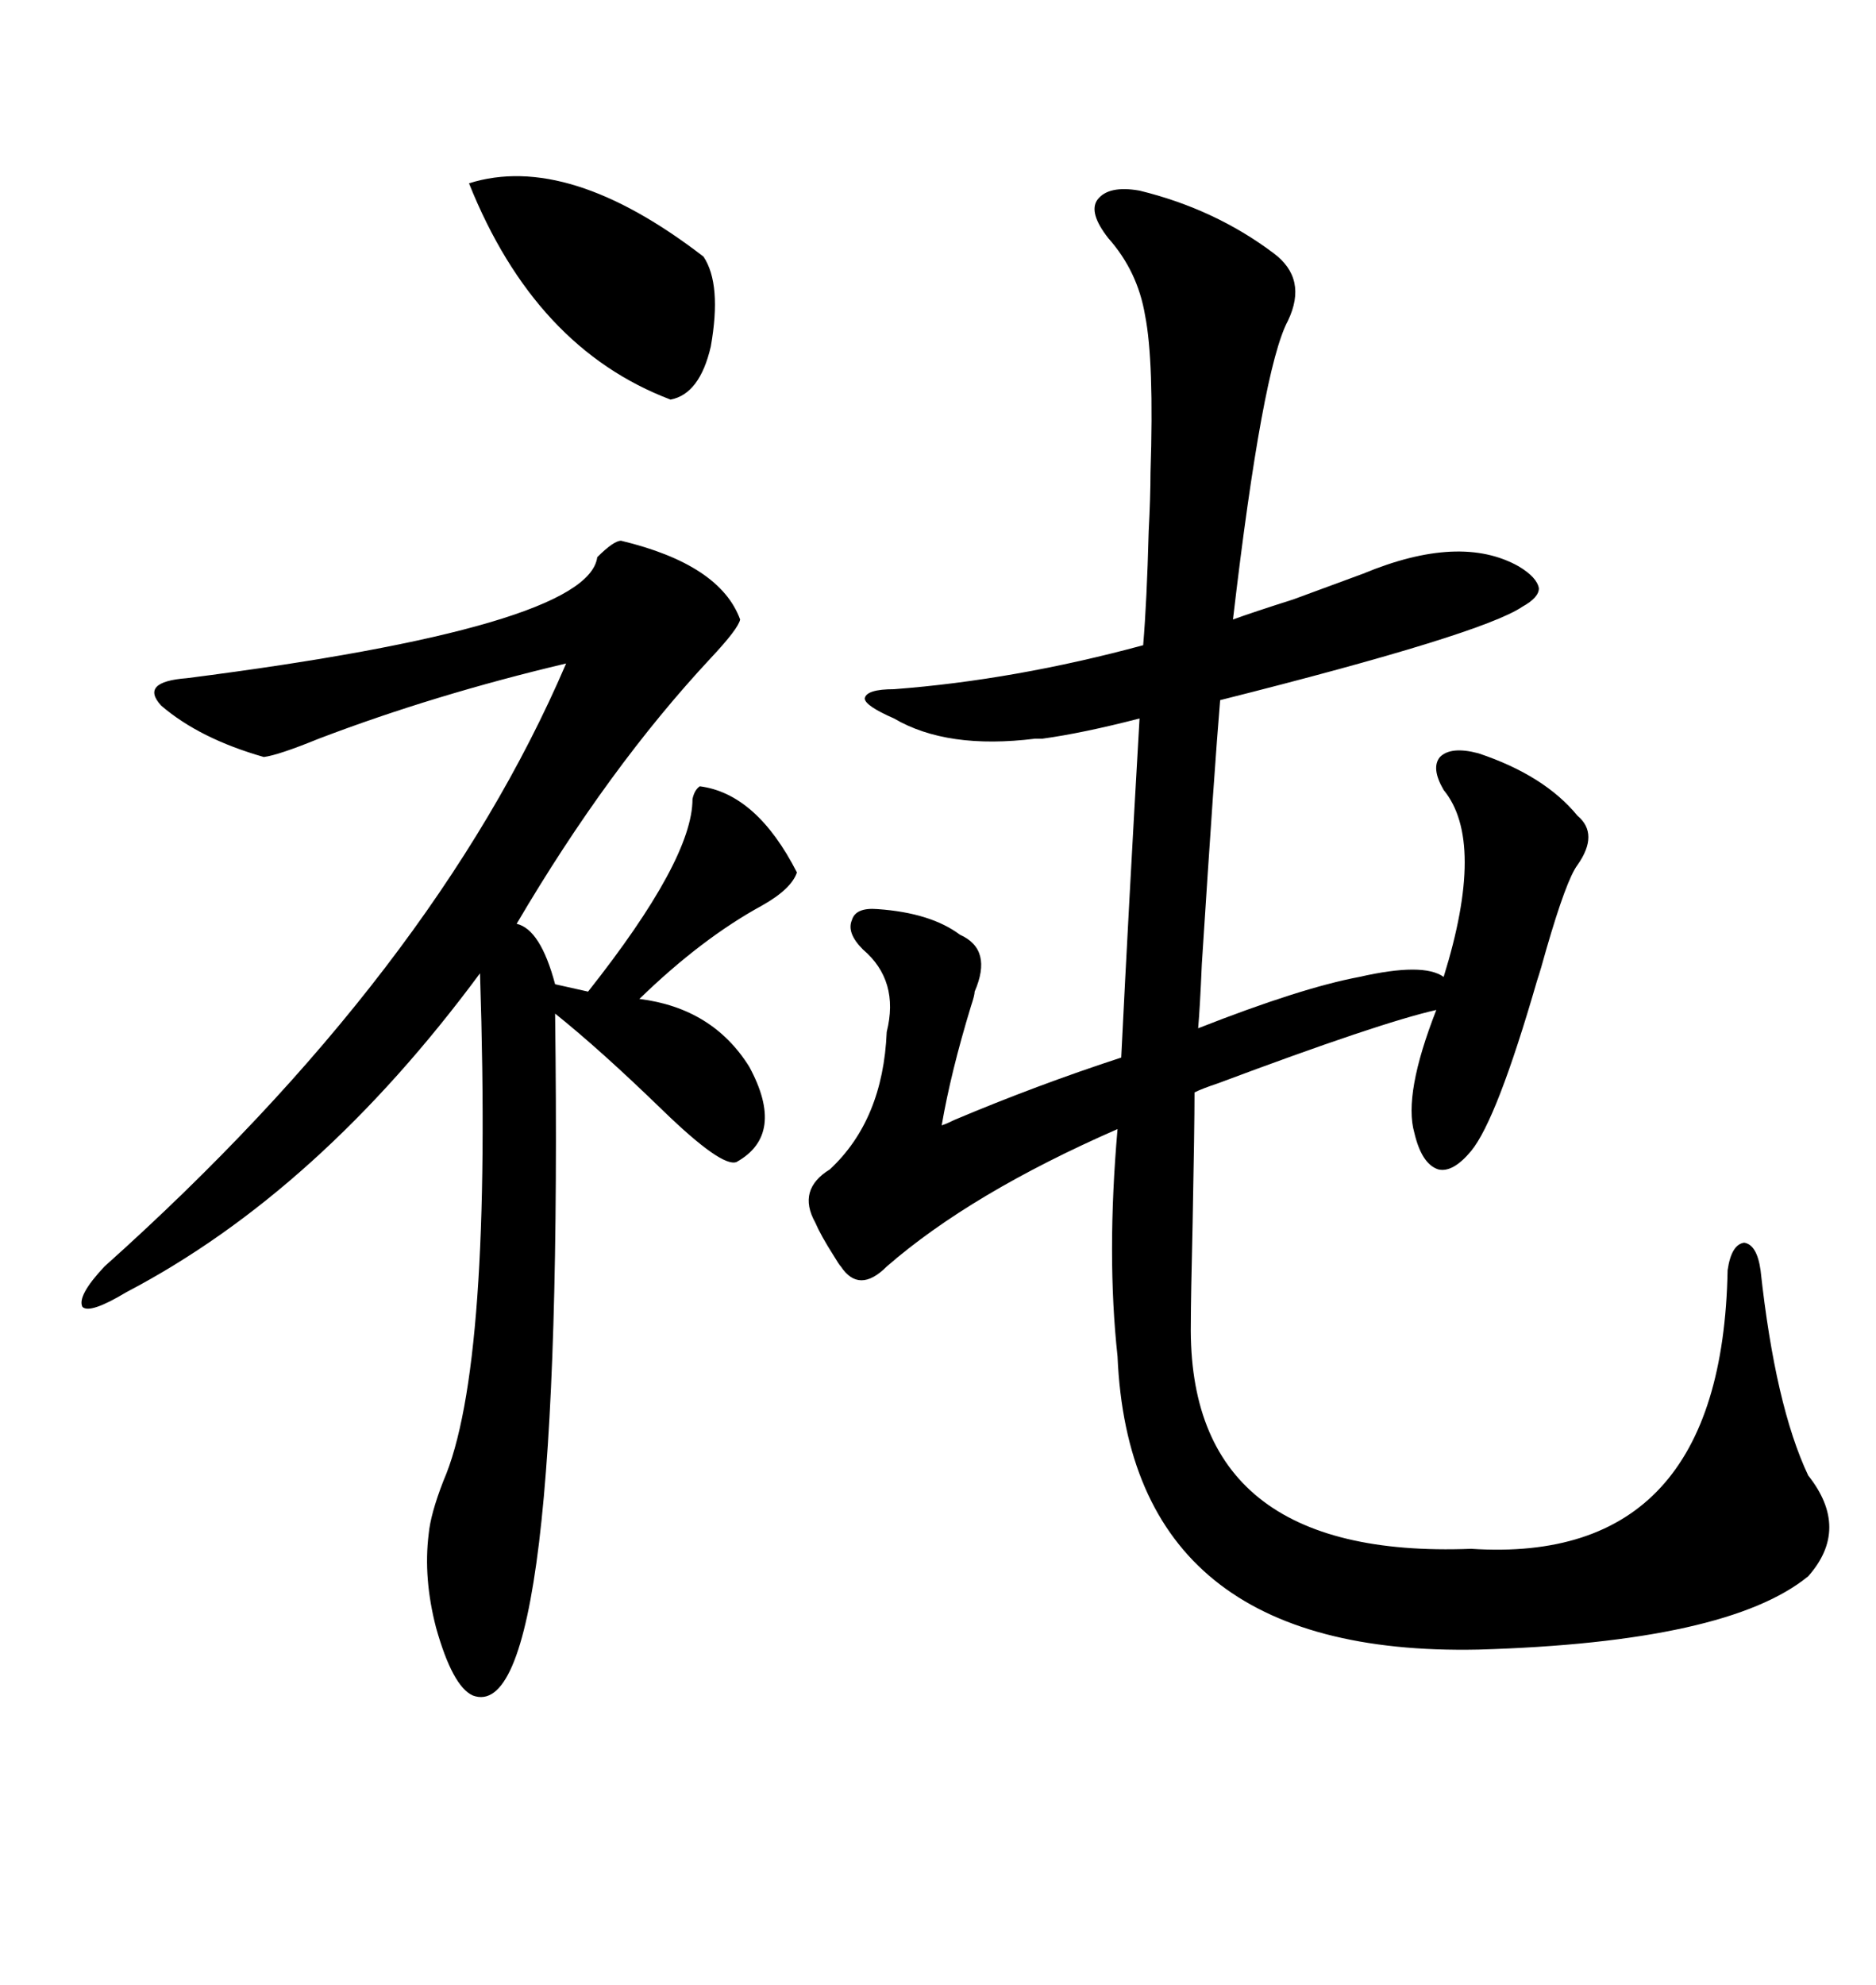 <svg xmlns="http://www.w3.org/2000/svg" xmlns:xlink="http://www.w3.org/1999/xlink" width="300" height="317.285"><path d="M182.23 30.47L182.23 30.47Q194.24 33.40 203.61 40.43L203.61 40.43Q209.18 44.53 205.96 51.27L205.96 51.27Q201.86 58.89 197.17 99.02L197.17 99.02Q200.39 97.85 206.84 95.80L206.84 95.80Q214.75 92.87 217.97 91.70L217.97 91.70Q233.50 85.25 242.87 90.53L242.87 90.53Q245.80 92.29 246.09 94.04L246.09 94.04Q246.09 95.51 243.46 96.97L243.46 96.97Q237.01 101.37 195.12 111.91L195.12 111.91Q194.24 122.17 192.19 154.10L192.19 154.10Q191.89 161.13 191.60 164.36L191.60 164.36Q208.01 157.91 217.38 156.15L217.38 156.15Q227.64 153.81 230.86 156.15L230.86 156.15Q237.60 134.47 230.86 126.27L230.86 126.27Q228.81 122.75 230.27 121.00L230.27 121.00Q232.03 119.24 236.43 120.41L236.43 120.41Q246.97 123.93 252.25 130.37L252.25 130.37Q255.76 133.30 252.25 138.28L252.25 138.28Q250.49 140.63 247.27 151.76L247.27 151.76Q246.39 154.98 245.80 156.74L245.80 156.74Q239.36 179.00 235.25 183.98L235.25 183.98Q232.32 187.50 229.98 186.91L229.98 186.91Q227.34 186.04 226.17 181.05L226.17 181.05Q224.41 174.90 229.69 161.43L229.69 161.43Q220.61 163.48 194.82 173.14L194.82 173.14Q192.19 174.02 191.02 174.61L191.02 174.61Q191.02 180.18 190.72 195.41L190.72 195.41Q190.43 207.71 190.43 211.52L190.43 211.52Q189.84 249.32 235.25 247.56L235.25 247.56Q275.39 250.20 276.27 203.03L276.27 203.03Q276.86 198.93 278.91 198.63L278.91 198.63Q280.96 198.93 281.54 203.03L281.54 203.03Q283.89 224.71 289.16 235.84L289.16 235.84Q295.90 244.34 289.16 251.95L289.16 251.95Q276.27 262.50 236.43 263.67L236.43 263.67Q180.76 264.84 178.71 216.80L178.71 216.80Q176.95 200.68 178.71 180.47L178.71 180.47Q155.27 190.72 141.80 202.44L141.80 202.44Q137.40 206.84 134.47 202.44L134.47 202.44Q134.18 202.15 133.30 200.68L133.30 200.68Q131.25 197.46 130.37 195.41L130.37 195.41Q127.44 190.14 132.71 186.91L132.71 186.91Q141.21 179.00 141.80 164.94L141.80 164.94Q143.85 156.74 137.99 151.76L137.99 151.76Q135.35 149.12 136.23 147.07L136.23 147.07Q136.82 145.02 140.33 145.31L140.33 145.31Q148.83 145.90 153.52 149.41L153.52 149.41Q158.79 151.76 155.86 158.50L155.86 158.50Q155.86 159.08 155.27 160.84L155.27 160.84Q152.05 171.39 150.59 179.88L150.59 179.88Q151.46 179.59 152.64 179.00L152.64 179.00Q165.82 173.44 179.30 169.04L179.30 169.04Q180.47 145.31 182.23 114.84L182.23 114.84Q173.14 117.19 166.70 118.07L166.70 118.07Q165.82 118.07 165.53 118.07L165.53 118.07Q151.46 119.82 142.97 114.84L142.97 114.84Q138.28 112.79 138.28 111.62L138.28 111.62Q138.57 110.16 142.97 110.16L142.97 110.16Q162.30 108.69 182.81 103.13L182.81 103.13Q183.40 96.09 183.69 84.96L183.69 84.96Q183.98 79.39 183.98 75.59L183.98 75.59Q184.57 57.71 183.11 50.39L183.11 50.39Q181.93 43.36 177.25 38.09L177.25 38.09Q174.02 33.98 175.49 31.93L175.49 31.93Q177.25 29.59 182.23 30.47ZM99.32 86.43L99.32 86.43Q115.14 90.23 118.36 99.02L118.36 99.02Q118.07 100.49 113.67 105.18L113.67 105.18Q97.27 122.75 82.62 147.66L82.62 147.66Q86.43 148.54 88.77 157.32L88.77 157.32L94.04 158.50Q110.74 137.40 110.74 127.73L110.74 127.73Q111.04 126.27 111.91 125.68L111.91 125.68Q121.00 126.86 127.44 139.45L127.44 139.45Q126.56 142.09 121.88 144.73L121.88 144.73Q112.21 150 102.25 159.67L102.25 159.67Q113.96 161.13 119.82 170.51L119.82 170.51Q125.68 181.35 117.77 185.74L117.77 185.74Q115.43 186.62 106.05 177.54L106.05 177.54Q96.09 167.87 88.77 162.01L88.77 162.01Q90.23 276.56 75.59 271.00L75.59 271.00Q72.36 269.53 69.73 260.16L69.73 260.16Q67.68 252.25 68.55 245.21L68.55 245.21Q68.85 241.99 70.90 236.72L70.90 236.72Q78.81 218.55 76.76 155.57L76.76 155.57Q50.98 190.43 20.21 206.54L20.21 206.54Q14.36 210.06 13.18 208.89L13.18 208.89Q12.30 207.13 16.70 202.44L16.70 202.44Q69.43 155.27 90.53 106.05L90.53 106.05Q69.43 111.04 50.98 118.07L50.98 118.07Q44.53 120.70 42.19 121.00L42.19 121.00Q31.93 118.07 25.78 112.79L25.78 112.79Q22.27 108.98 29.88 108.40L29.88 108.40Q94.04 100.20 95.51 89.06L95.51 89.06Q98.14 86.43 99.32 86.43ZM75 29.30L75 29.30Q90.82 24.32 112.50 41.02L112.50 41.02Q115.43 45.41 113.67 55.37L113.67 55.37Q111.91 62.99 107.23 63.87L107.23 63.87Q85.55 55.66 75 29.30Z"/></svg>